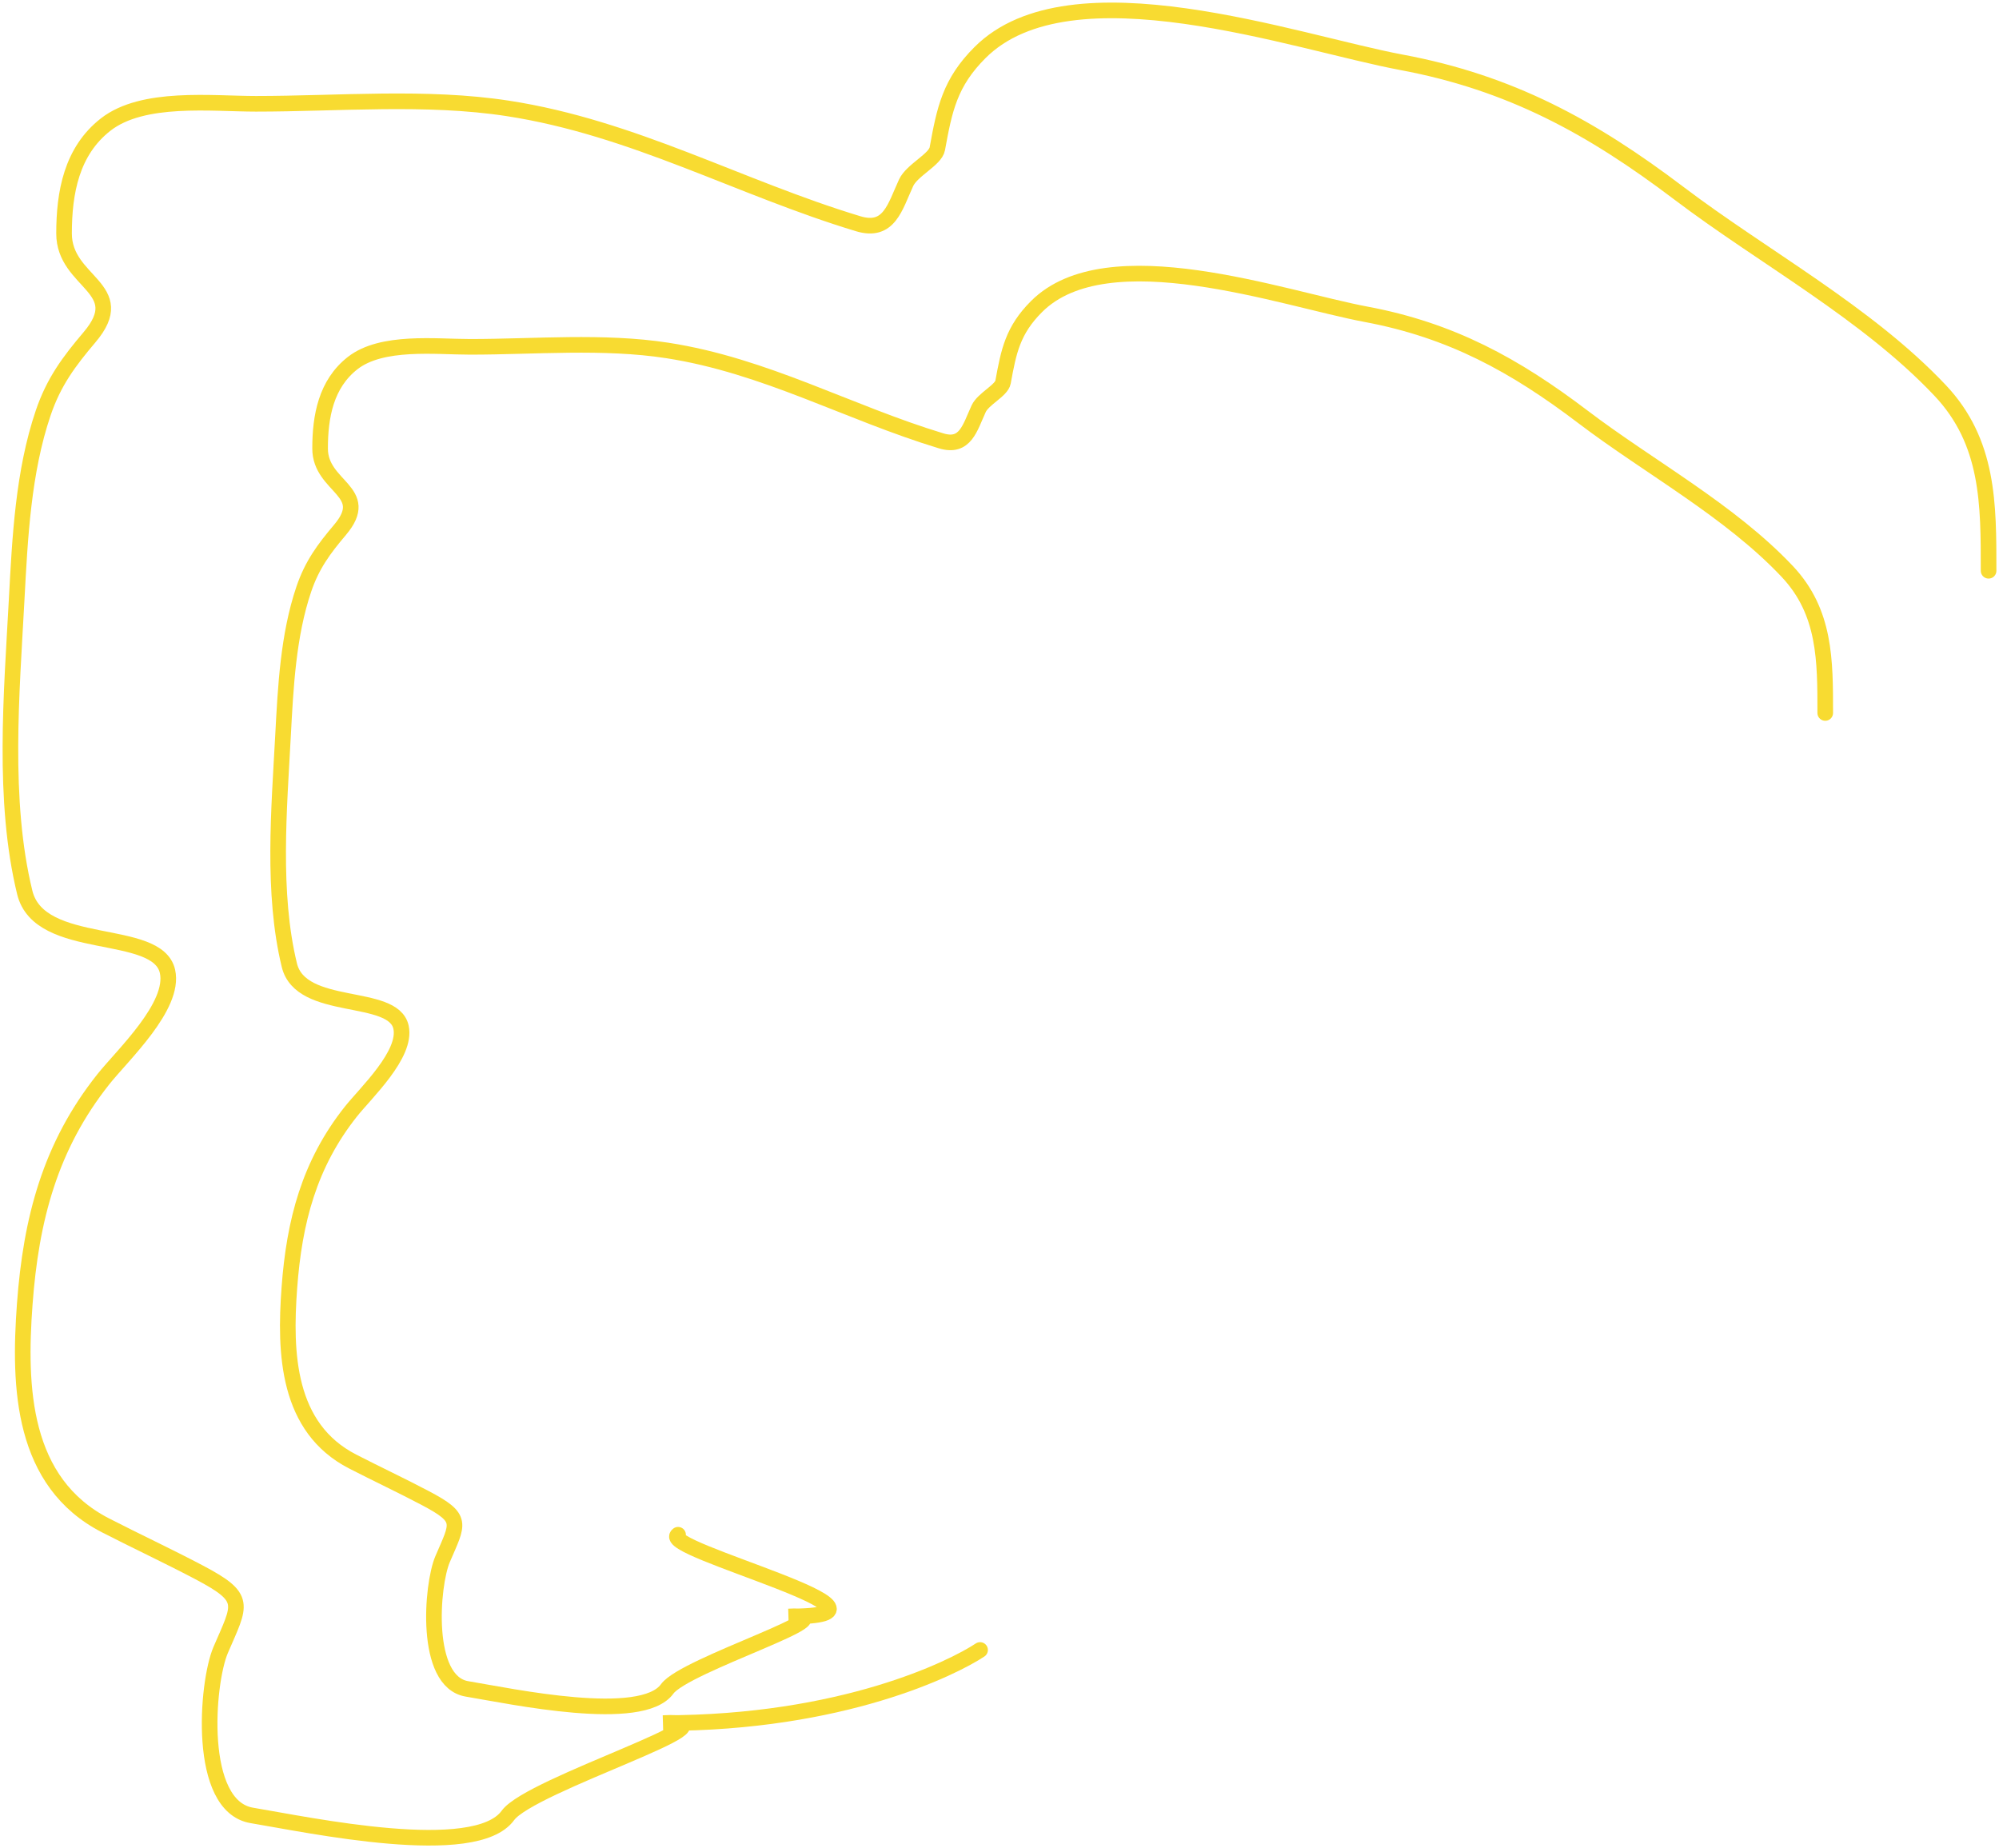 <?xml version="1.0" encoding="UTF-8"?> <svg xmlns="http://www.w3.org/2000/svg" width="384" height="355" viewBox="0 0 384 355" fill="none"> <path d="M350.62 136.949C350.62 126.923 350.687 117.578 343.327 109.772C332.303 98.08 316.819 89.749 304.081 80.078C290.994 70.141 278.776 63.428 262.405 60.368C246.528 57.401 212.734 45.267 199.108 58.892C194.549 63.452 193.761 67.462 192.683 73.392C192.386 75.025 188.881 76.594 187.995 78.515C186.311 82.163 185.457 86.094 180.788 84.68C162.915 79.263 147.015 70.225 128.171 67.314C115.861 65.413 102.742 66.62 90.315 66.62C83.675 66.62 73.333 65.368 67.74 69.745C62.617 73.754 61.489 79.979 61.489 86.156C61.489 93.62 71.621 94.325 65.309 101.784C62.204 105.454 59.94 108.511 58.363 113.159C55.348 122.045 54.862 132.037 54.369 141.29C53.62 155.337 52.212 171.532 55.584 185.398C57.805 194.527 75.528 190.534 77.031 197.293C78.191 202.513 70.277 209.893 67.393 213.53C59.39 223.621 56.524 234.621 55.584 247.392C54.662 259.936 55.13 274.248 67.74 280.733C72.379 283.119 77.106 285.331 81.719 287.766C89.119 291.672 88.003 292.523 85.019 299.488C82.897 304.437 81.415 323.025 89.707 324.407C98.38 325.852 123.275 331.187 128.171 324.407C131.548 319.731 164.177 309.735 151.5 310.5C178.422 310.5 126.18 297.516 130.255 294.799" stroke="#F8DB31" stroke-width="3" stroke-linecap="round"></path> <path d="M382 109.635C382 96.848 382.085 84.93 372.674 74.975C358.578 60.063 338.78 49.438 322.493 37.103C305.759 24.43 290.136 15.869 269.204 11.966C248.903 8.181 205.692 -7.293 188.27 10.084C182.44 15.899 181.434 21.013 180.055 28.577C179.675 30.66 175.194 32.66 174.06 35.11C171.907 39.764 170.816 44.777 164.845 42.972C141.992 36.065 121.662 24.538 97.567 20.825C81.827 18.4 65.052 19.939 49.163 19.939C40.672 19.939 27.449 18.343 20.297 23.926C13.747 29.039 12.304 36.977 12.304 44.855C12.304 54.375 25.26 55.273 17.189 64.787C13.219 69.468 10.324 73.366 8.307 79.294C4.452 90.627 3.831 103.371 3.2 115.172C2.242 133.087 0.442 153.741 4.755 171.426C7.594 183.069 30.256 177.975 32.176 186.596C33.66 193.254 23.541 202.666 19.853 207.304C9.62 220.174 5.955 234.203 4.755 250.491C3.575 266.489 4.173 284.742 20.297 293.013C26.228 296.056 32.273 298.878 38.172 301.983C47.633 306.964 46.207 308.05 42.39 316.932C39.678 323.245 37.783 346.951 48.385 348.713C59.474 350.557 91.306 357.361 97.567 348.713C101.885 342.75 143.605 330.002 127.396 330.977C161.819 330.977 183.059 320.397 188.27 316.932" stroke="#F8DB31" stroke-width="3" stroke-linecap="round"></path> </svg> 